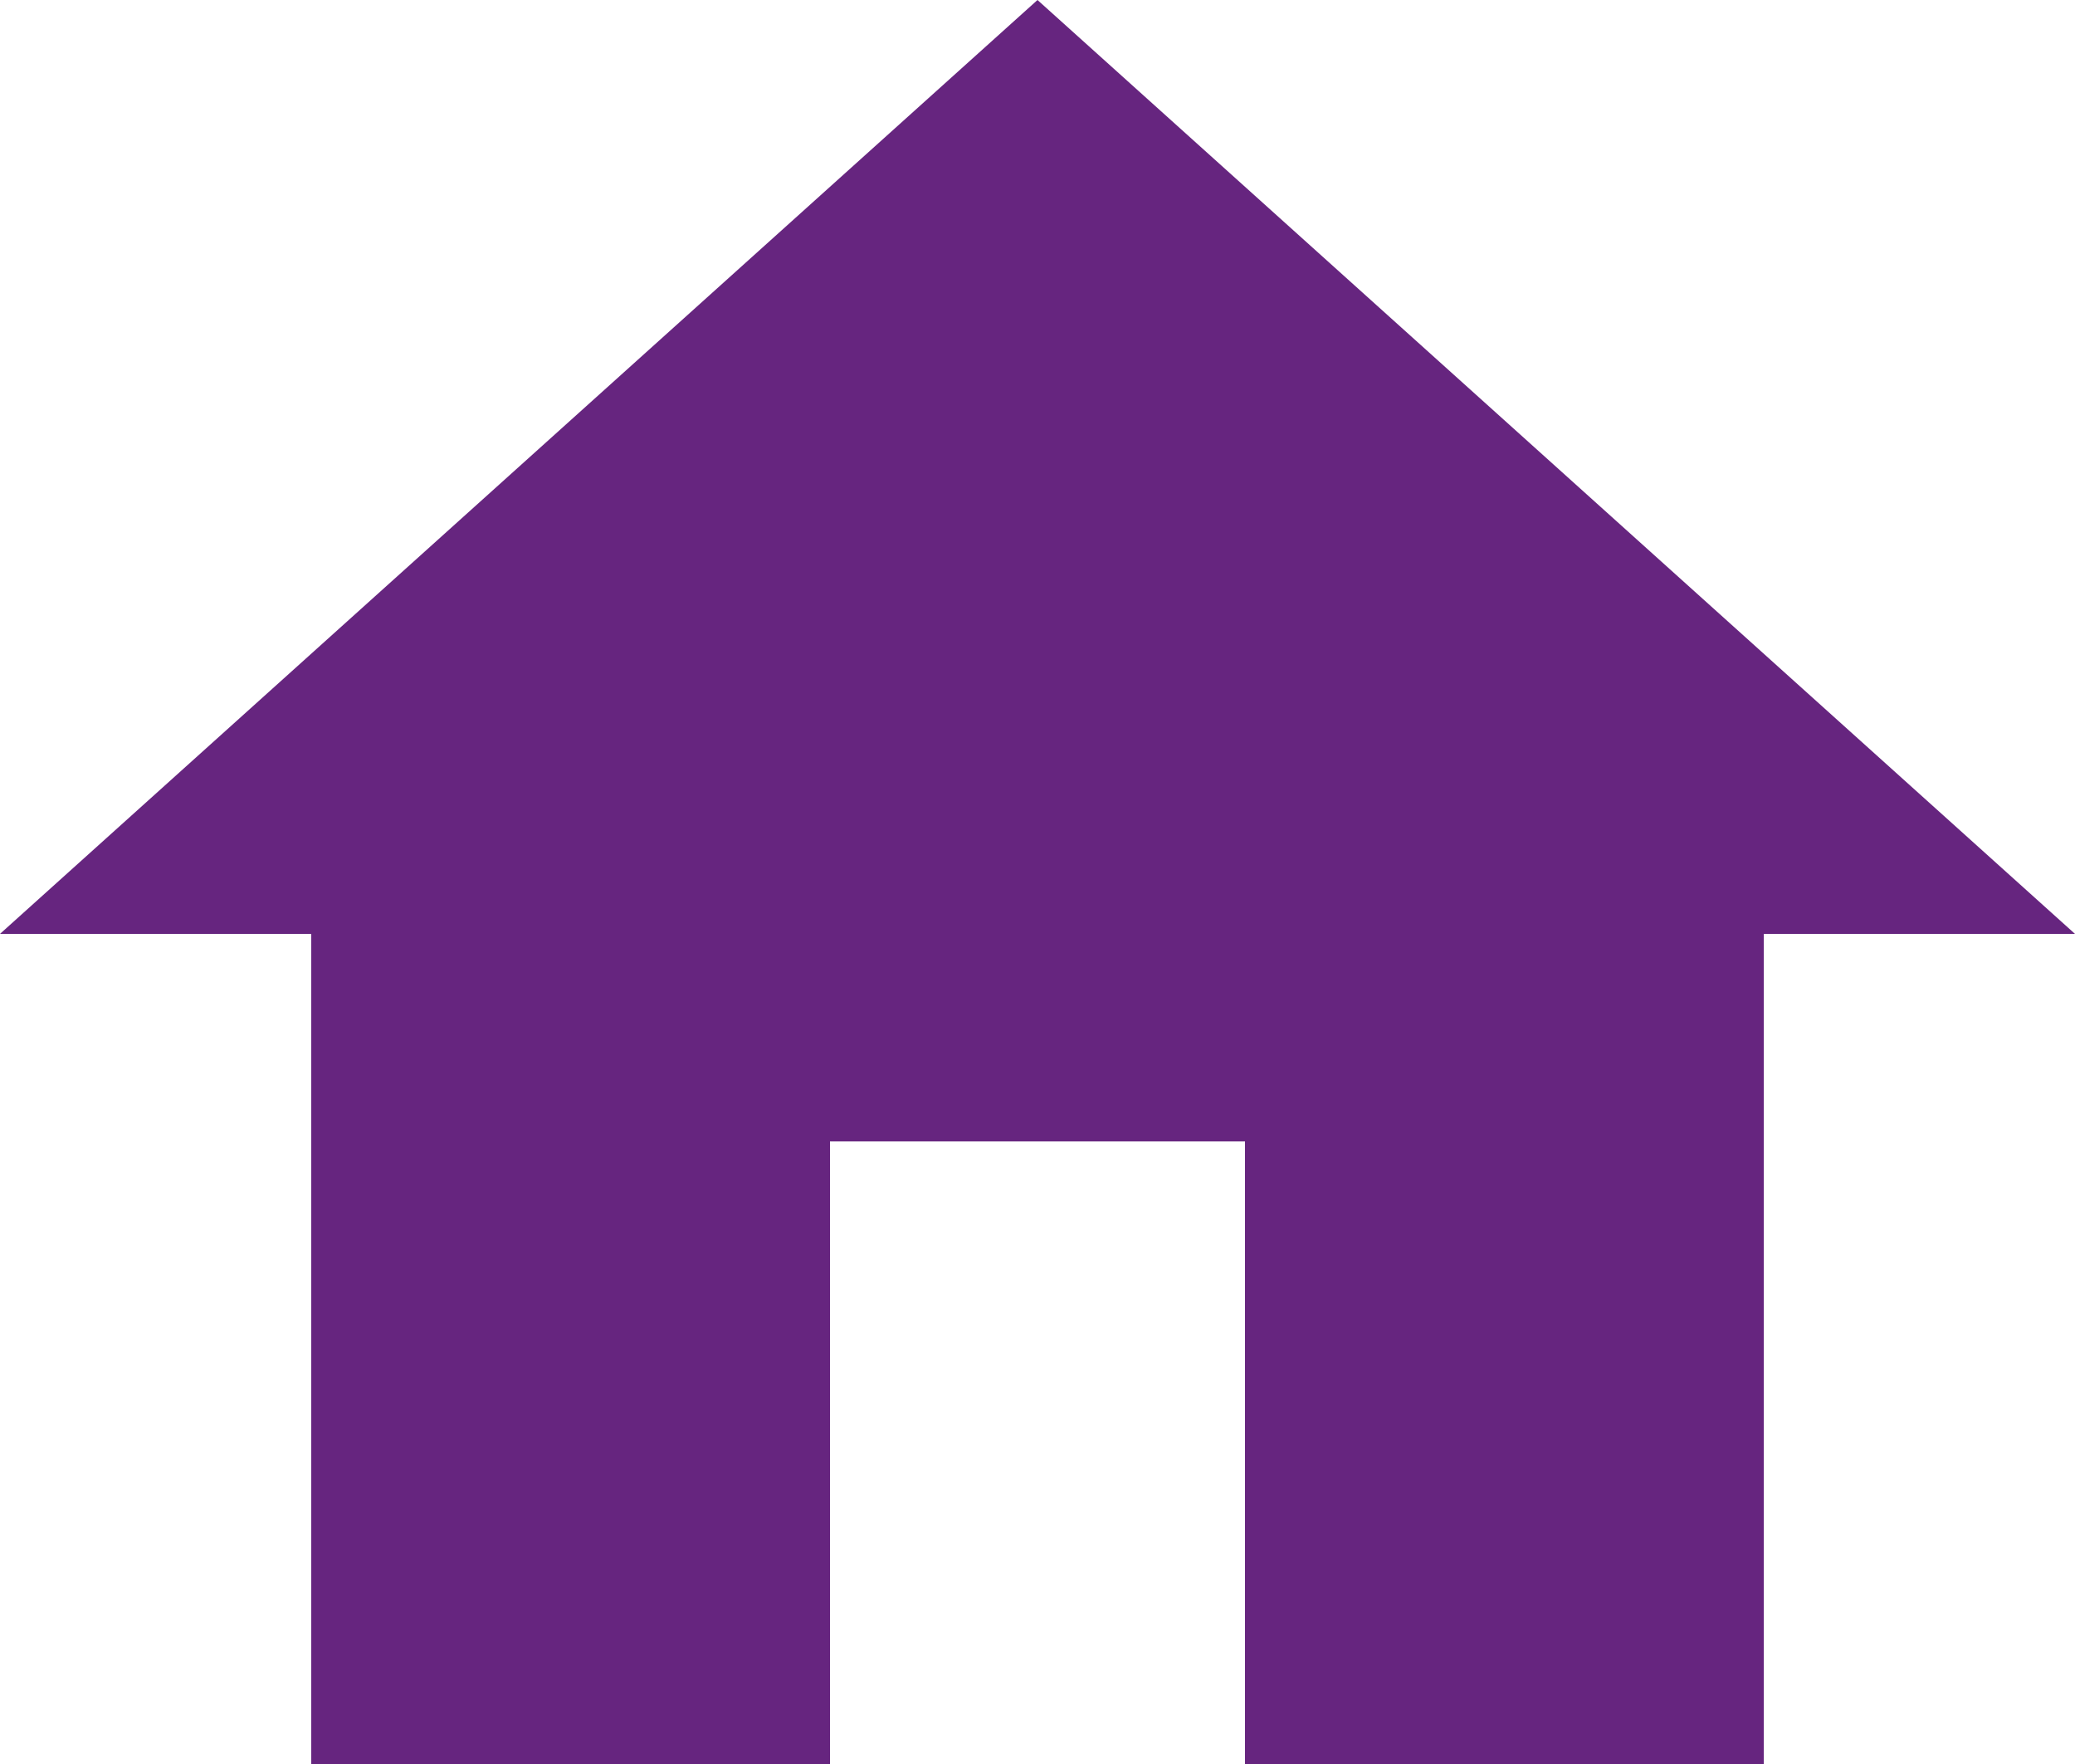 <svg width="20" height="17" viewBox="0 0 20 17" fill="none" xmlns="http://www.w3.org/2000/svg">
<path fill-rule="evenodd" clip-rule="evenodd" d="M8 17V11H12V17H17V9H20L10 0L0 9H3V17H8Z" fill="#66257F"/>
</svg>
